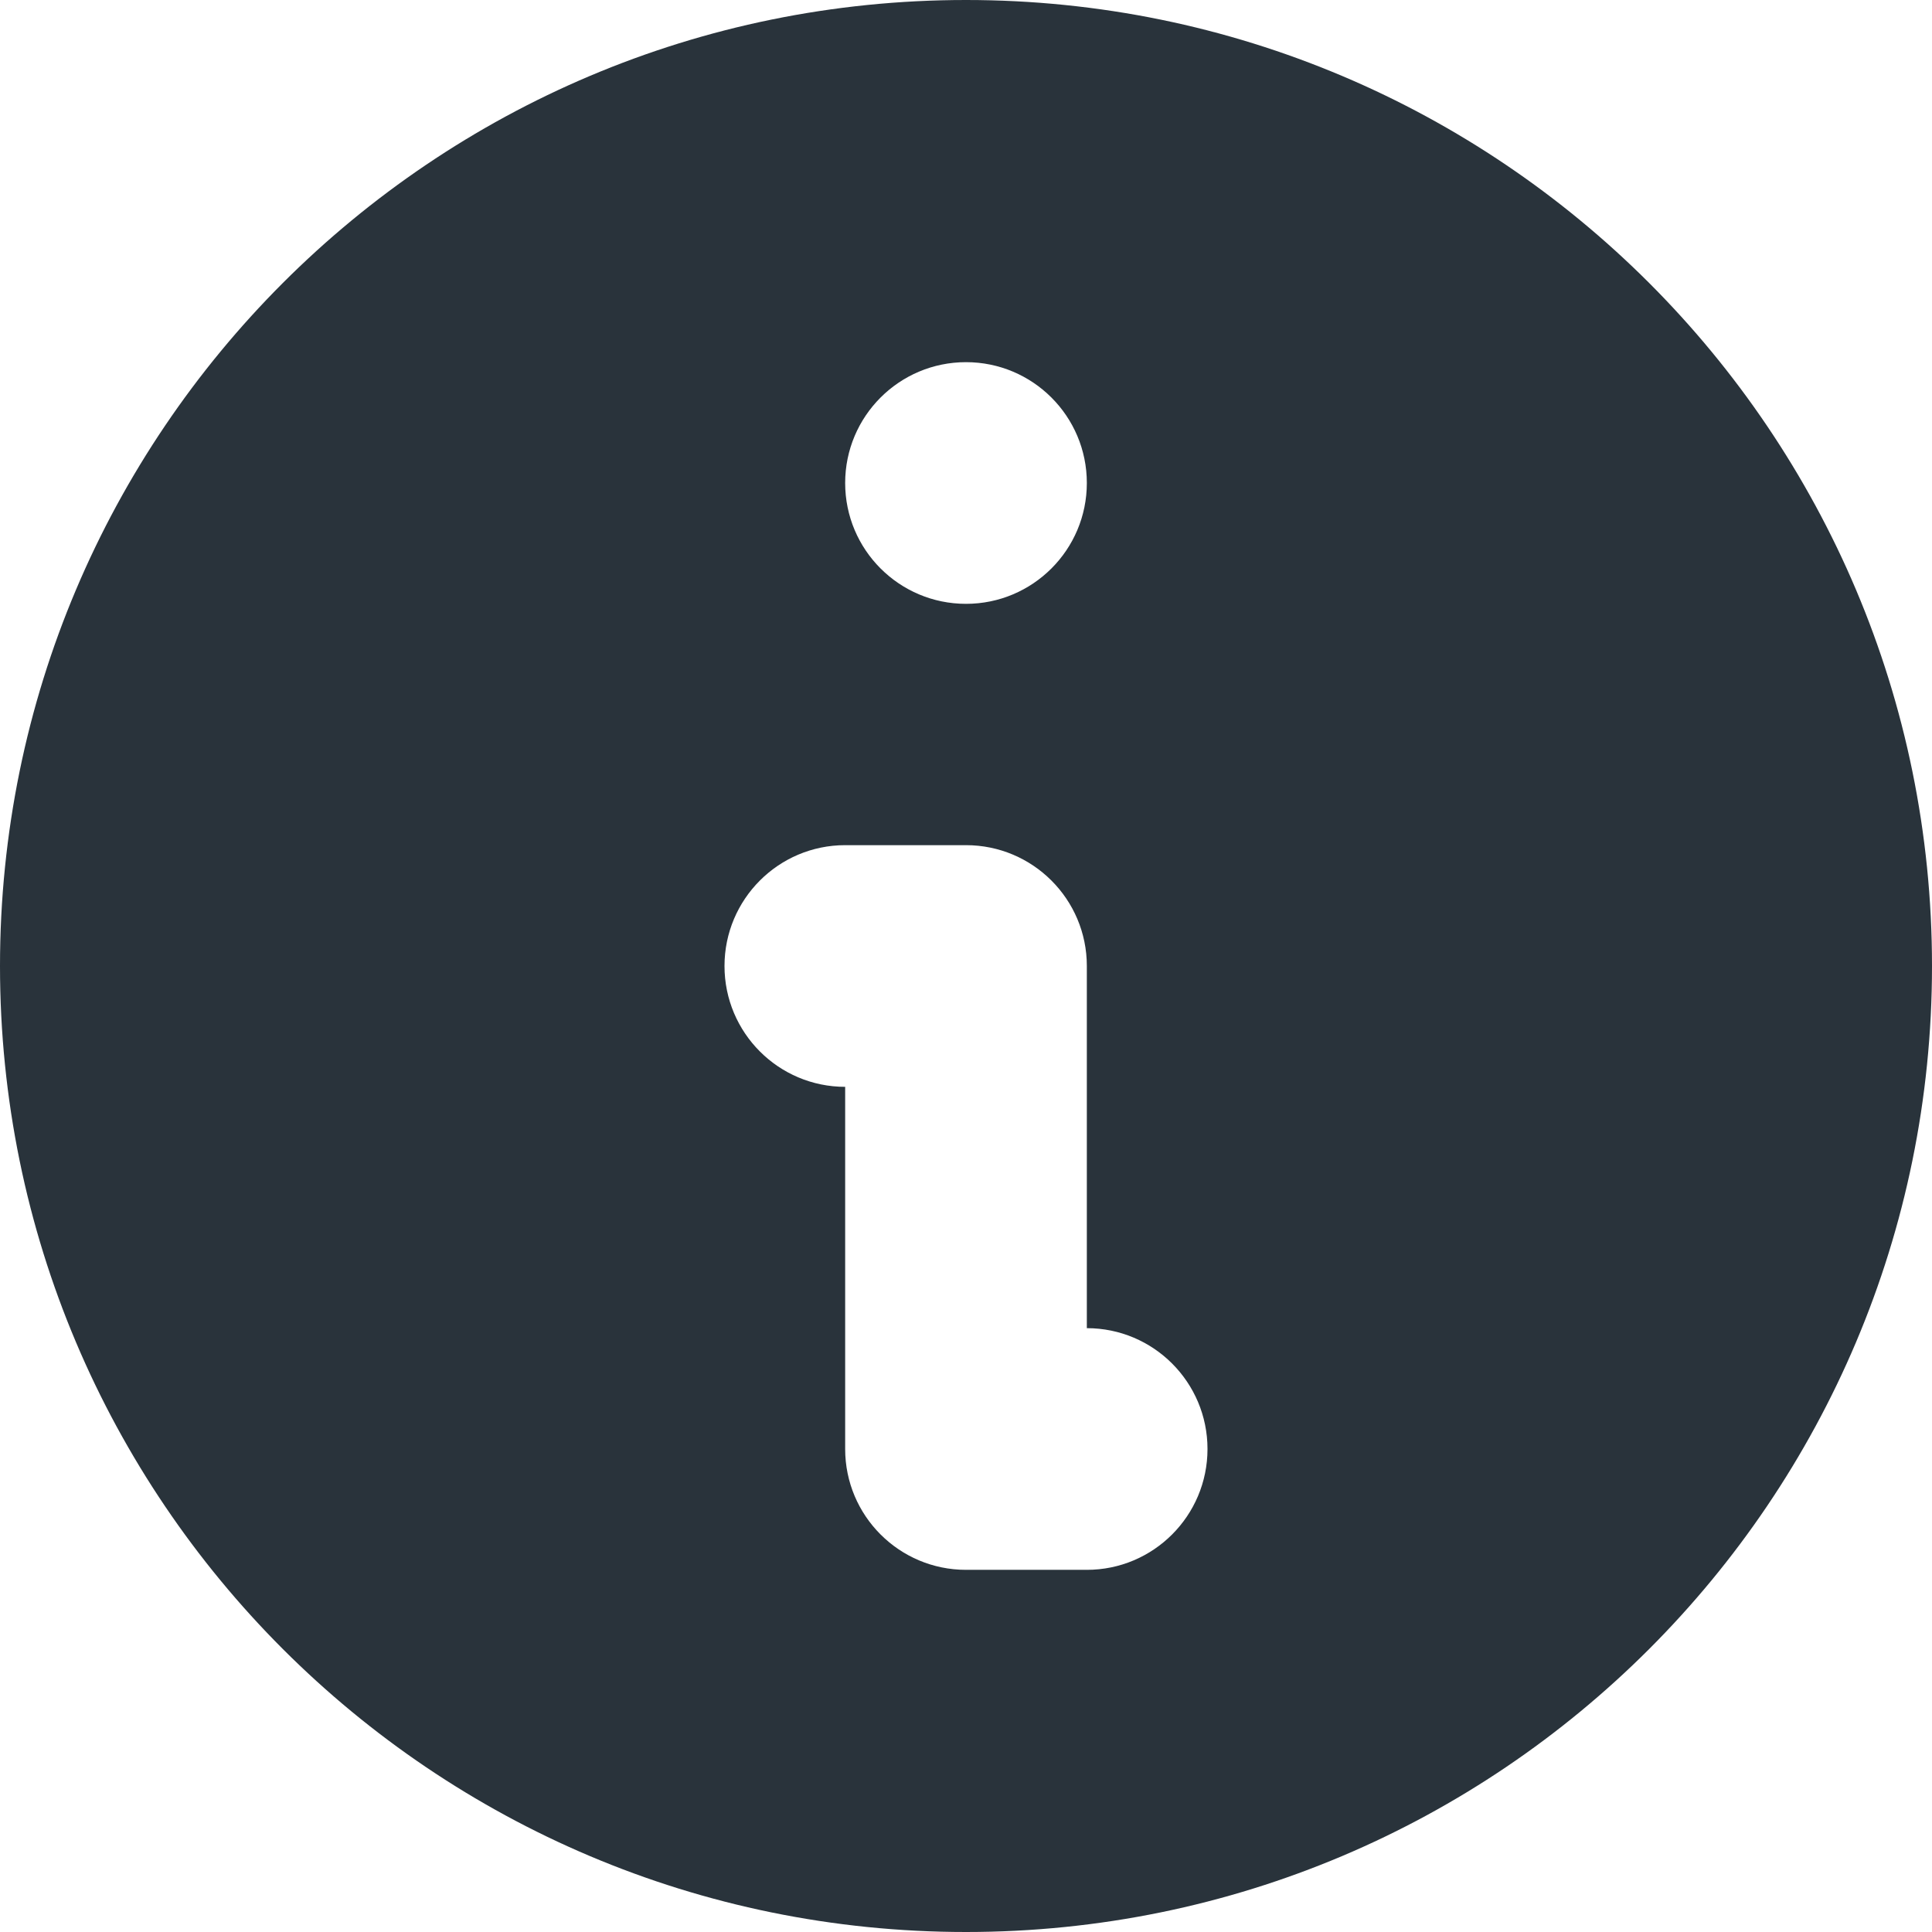 <svg width="11" height="11" viewBox="0 0 11 11" fill="none" xmlns="http://www.w3.org/2000/svg">
<path fill-rule="evenodd" clip-rule="evenodd" d="M11 5.5C11 8.538 8.538 11 5.5 11C2.462 11 0 8.538 0 5.5C0 2.462 2.462 0 5.5 0C8.538 0 11 2.462 11 5.5ZM6.188 2.75C6.188 3.13 5.88 3.438 5.5 3.438C5.12 3.438 4.812 3.13 4.812 2.75C4.812 2.37 5.12 2.062 5.5 2.062C5.88 2.062 6.188 2.37 6.188 2.75ZM4.812 4.812C4.433 4.812 4.125 5.12 4.125 5.5C4.125 5.88 4.433 6.188 4.812 6.188V8.25C4.812 8.63 5.12 8.938 5.5 8.938H6.188C6.567 8.938 6.875 8.63 6.875 8.25C6.875 7.87 6.567 7.562 6.188 7.562V5.5C6.188 5.12 5.88 4.812 5.5 4.812H4.812Z" fill="#29333B"/>
</svg>
